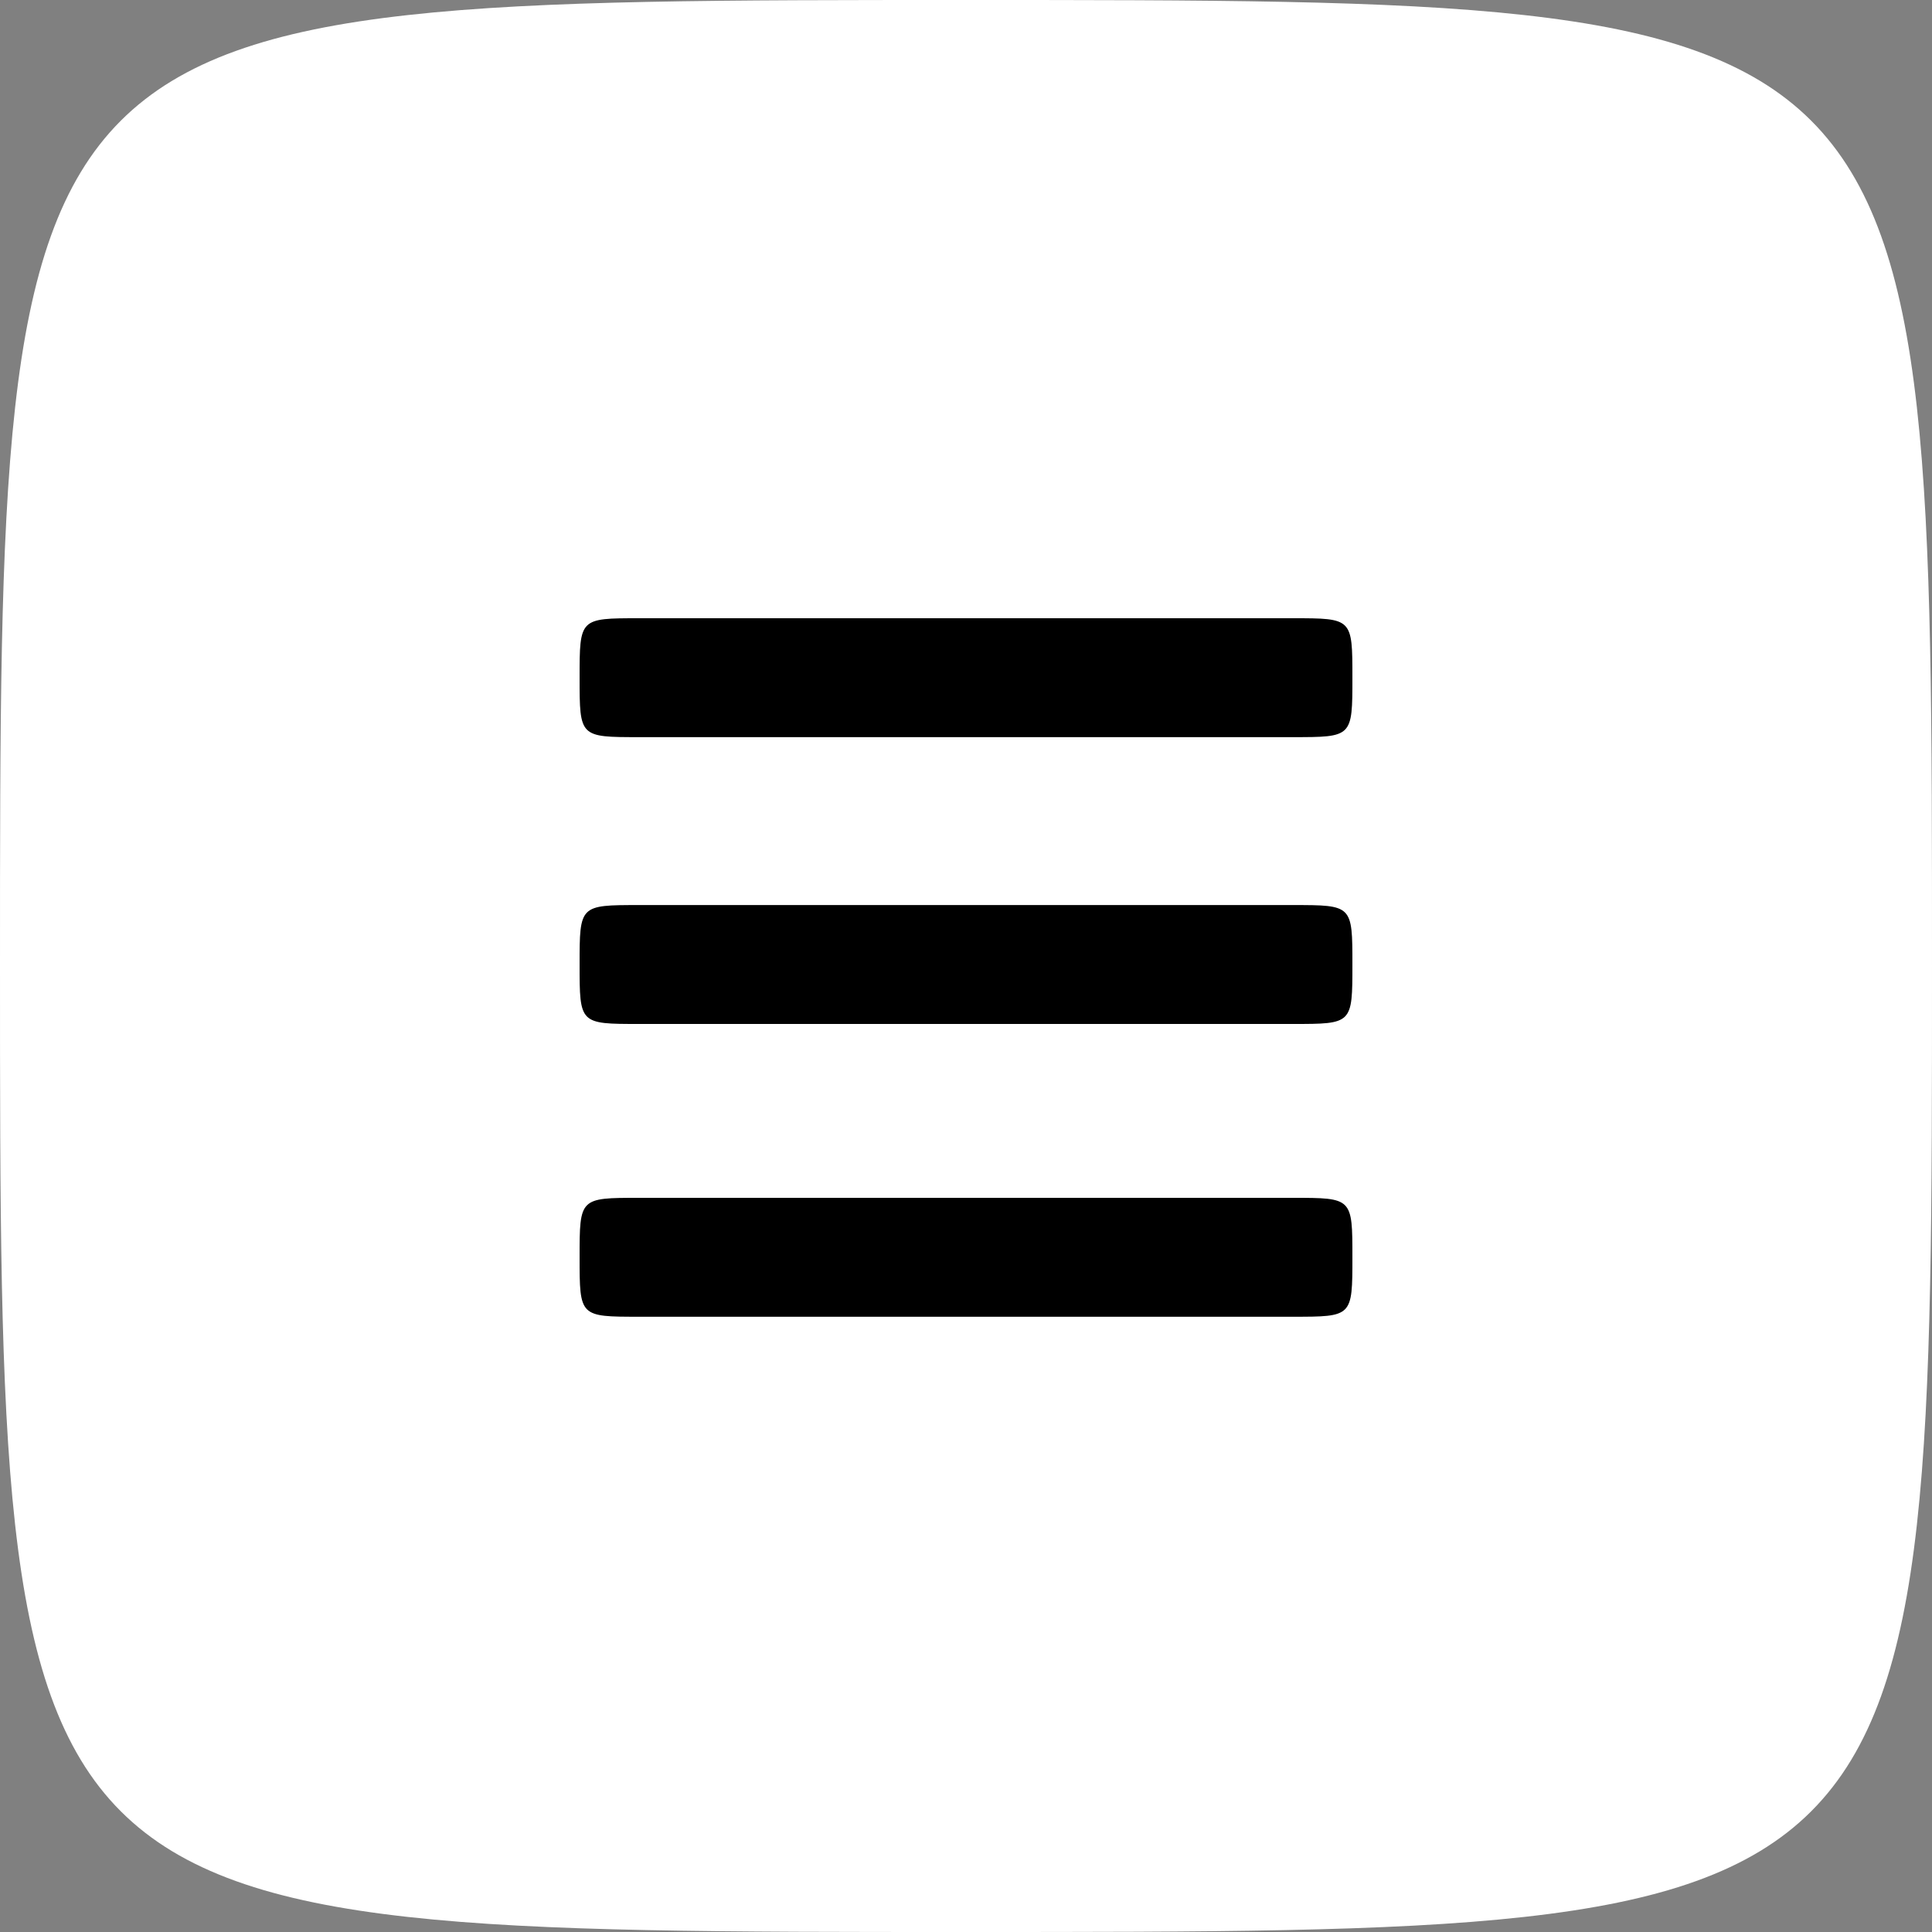 <svg width="50" height="50" viewBox="0 0 50 50" fill="none" xmlns="http://www.w3.org/2000/svg">
<rect x="0" y="0" width="50" height="50" fill="#808080" stroke="none"/>
<path d="M50 25C50 50 50 50 25 50C0 50 0 50 0 25C0 3.95305e-06 6.32489e-05 1.39263e-09 25 0C50 -1.3926e-09 50 7.90611e-06 50 25Z" fill="white"/>
<path fill-rule="evenodd" clip-rule="evenodd" d="M16.538 16C15 16 15 16 15 17.538C15 18.308 15 18.692 15.192 18.885C15.385 19.077 15.769 19.077 16.538 19.077H33.462C34.231 19.077 34.615 19.077 34.808 18.885C35 18.692 35 18.308 35 17.538C35 16 35 16 33.462 16H16.538Z" fill="black"/>
<path fill-rule="evenodd" clip-rule="evenodd" d="M16.538 31C15 31 15 31 15 32.538C15 33.308 15 33.692 15.192 33.885C15.385 34.077 15.769 34.077 16.538 34.077H33.462C34.231 34.077 34.615 34.077 34.808 33.885C35 33.692 35 33.308 35 32.538C35 31 35 31 33.462 31H16.538Z" fill="black"/>
<path fill-rule="evenodd" clip-rule="evenodd" d="M16.538 23.423C15 23.423 15 23.423 15 24.962C15 25.731 15 26.115 15.192 26.308C15.385 26.5 15.769 26.5 16.538 26.5H33.462C34.231 26.5 34.615 26.5 34.808 26.308C35 26.115 35 25.731 35 24.962C35 23.423 35 23.423 33.462 23.423H16.538Z" fill="black"/>
</svg>
